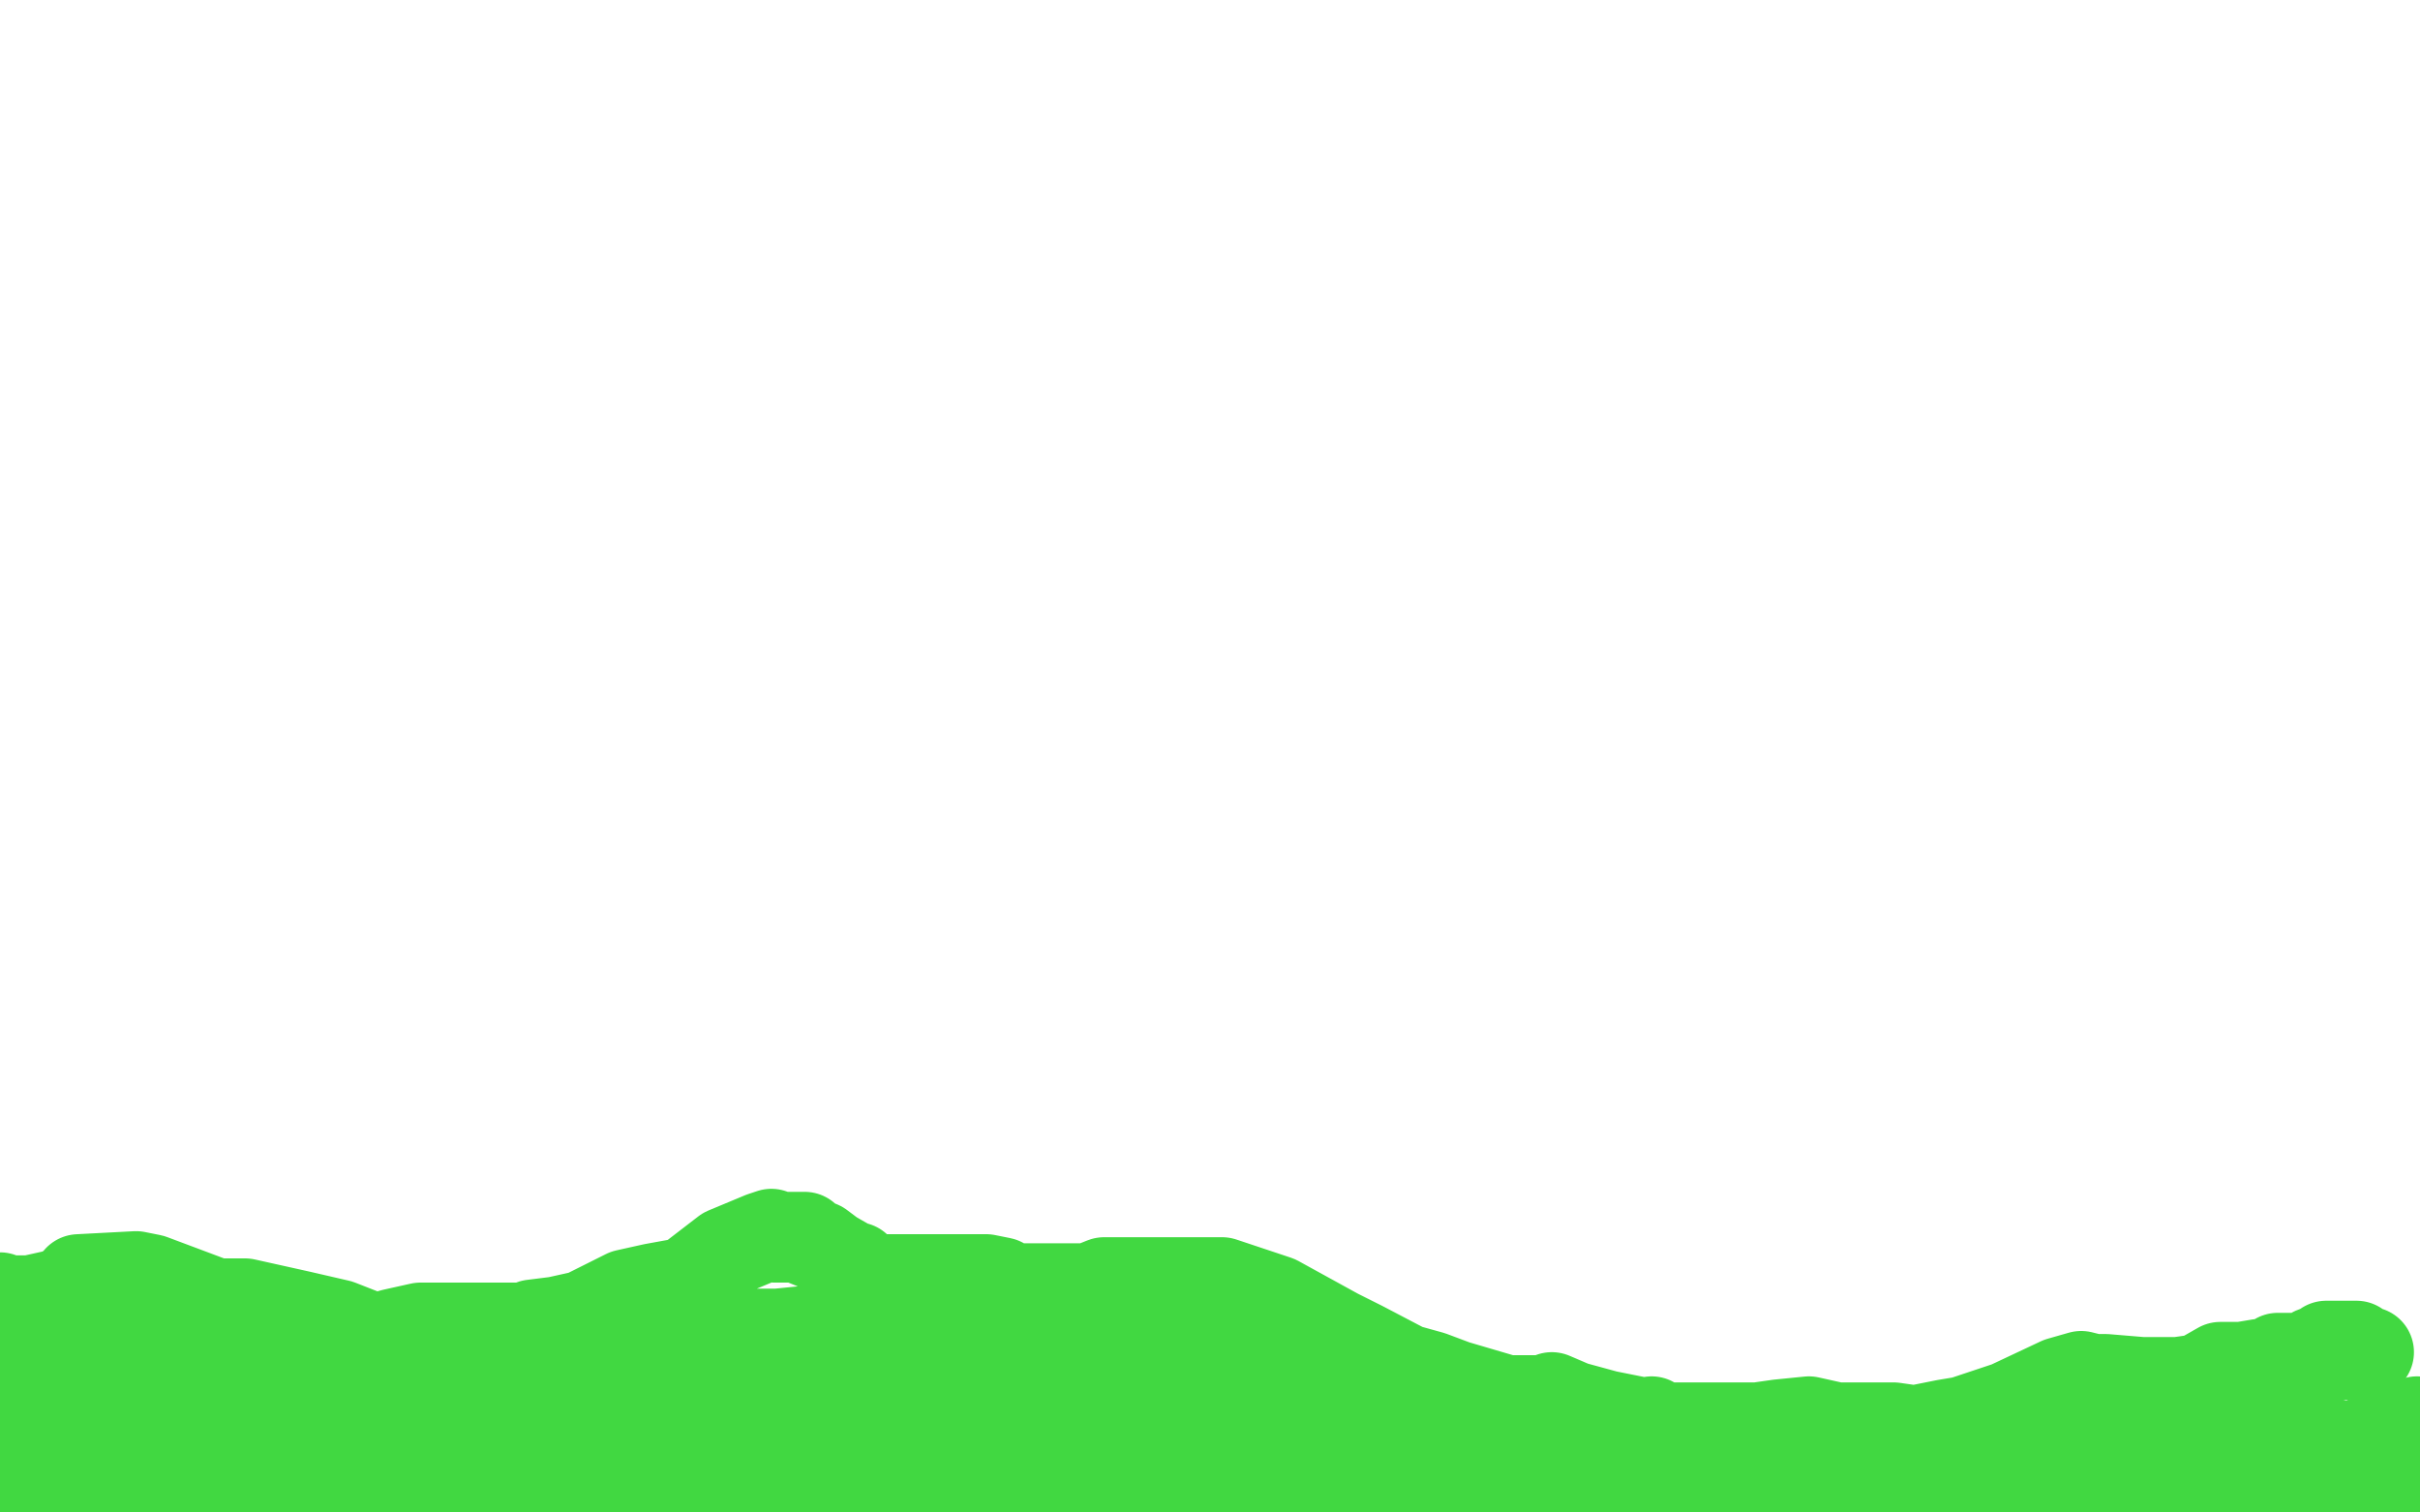 <?xml version="1.0" standalone="no"?>
<!DOCTYPE svg PUBLIC "-//W3C//DTD SVG 1.1//EN"
"http://www.w3.org/Graphics/SVG/1.1/DTD/svg11.dtd">

<svg width="800" height="500" version="1.1" xmlns="http://www.w3.org/2000/svg" xmlns:xlink="http://www.w3.org/1999/xlink" style="stroke-antialiasing: false"><desc>This SVG has been created on https://colorillo.com/</desc><rect x='0' y='0' width='800' height='500' style='fill: rgb(255,255,255); stroke-width:0' /><polyline points="7,490 7,491 8,493 12,496 14,497 14,498 15,498 15,496 17,496 18,496 19,496 20,496 22,496 23,496 24,496 25,496 26,496 27,496 28,496 29,496 30,496 31,496 32,495 38,492 53,487 66,482 98,473 107,473 121,469 129,465 134,469 134,470 134,471 135,471 136,473 138,474 138,475 139,475 140,475 141,475 142,476 142,477 140,477 138,476 139,476 138,476 139,476 142,478 152,480 154,480 161,485 161,486 170,492 177,496 178,496 185,499 189,497 191,495 194,491 198,487 206,478 216,472 220,469 226,466 230,465 234,464 239,461 241,460 247,458 253,456 255,454 262,452 267,450 269,449 270,449 271,449 272,449 272,448" style="fill: none; stroke: #41d841; stroke-width: 30; stroke-linejoin: round; stroke-linecap: round; stroke-antialiasing: false; stroke-antialias: 0; opacity: 1.0"/>
<polyline points="287,448 288,448 288,448 289,448 289,448 291,448 291,448 292,448 292,448 294,448 294,448 296,448 296,448 298,448 299,448 300,448 302,448 304,448 306,448 308,448 311,448 313,448 314,448 316,448 318,448 319,448 322,448 325,448 328,447 330,447 332,447 332,448 332,447 334,447 337,447 339,447 344,448 345,446 347,446 349,446 352,446 355,446 360,447 363,448 368,450 373,451 375,452 378,453 379,453 380,453 382,454 384,455 385,455 388,457 390,457 395,459 400,460 403,461 412,465 430,469 437,472 451,476 455,477 458,478 461,479 463,479 468,479 475,479 478,479 484,479 485,479 486,479 488,479 490,479 492,479 493,479 494,479 494,480 494,481 495,481 496,481 497,481 498,482 498,483 500,484 502,484 503,484 505,485 506,485 507,485 509,485 516,485 524,485 525,484 548,484 565,485 569,485 574,485 578,485 579,485 580,484 581,484 581,483 583,483 586,482 590,481 593,480 601,480 611,480 613,479 618,479 623,479 626,479 633,479 641,479 646,479 658,479 664,479 672,478 677,475 682,474 689,474 695,474 697,474 701,474 703,473 711,472 718,471 725,470 723,470 721,468 722,467 723,465 724,466 726,466 727,466 732,467 745,470 756,471 764,475 773,478 775,478 777,478 778,478 781,477 788,474 792,473 794,473 794,474 799,470 799,479 797,483 794,489 794,490 790,493 787,495 785,495 784,495 783,495 781,494 779,494 778,494 777,493 773,493 772,493 768,492 765,492 762,492 759,492 754,493 750,494 744,495 741,495 741,499 737,498 736,498 735,498" style="fill: none; stroke: #41d841; stroke-width: 30; stroke-linejoin: round; stroke-linecap: round; stroke-antialiasing: false; stroke-antialias: 0; opacity: 1.0"/>
<polyline points="681,482 681,484 681,484 683,485 683,485 683,486 683,486 684,487 684,487 684,488 684,488 684,490 684,490 684,492 684,492 684,495 726,498 734,494 736,492 737,490 737,489 736,489 735,489 734,489 733,489 732,489 732,490 731,491 730,496 729,497 729,499 674,498 655,498 650,498 650,497 649,497 648,496 645,496 644,495 639,493 633,493 622,493 613,493 607,493 600,493 597,493 595,493 592,493 591,493 589,493 587,493 582,493 576,493 571,493 570,493 569,493 567,493 563,493 562,494 561,494 560,494 558,494 555,495 548,495 542,495 539,495 536,495 531,495 516,495 498,495 488,495 468,495 456,495 453,495 450,495 449,495 448,495 445,494 444,494 441,494 435,494 425,494 417,494 397,494 386,494 370,494 366,494 358,494 355,493 353,493 349,493 348,493 345,493 341,492 340,491 334,491 324,491 319,491 307,491 291,491 284,491 272,491 265,491 264,491 264,490 263,490 261,490 260,490 258,490 256,490 252,490 244,490 238,490 219,490 195,490 184,490 165,490 155,490 152,490 147,490 145,490 144,490 141,490 140,490 139,490 135,490 127,491 124,493 118,495 114,497 110,498 108,498 106,498 104,498 101,498 99,498 98,498 96,498 94,498 93,498 92,498 90,498 88,497 86,496 82,496 81,495 79,494 77,494 75,494 75,493 72,493 71,493 71,492 70,492 70,491 68,491 66,490 62,489 55,486 52,485 48,484 46,484 44,483 43,483 42,482 40,482 38,481 36,480 31,479 27,478 25,478 20,478 14,477 13,476 9,475 9,474 8,474 7,474 6,474 5,474 2,474 8,474 14,474 26,474 34,473 37,473 41,471 42,470 47,469 52,469 56,468 66,466 70,465 71,465 74,465 75,464 79,467 82,467 87,468 93,471 96,471 99,471 101,471 102,471 105,471 106,472 110,475 114,475 119,476 124,478 142,480 147,478 158,478 166,478 169,478 173,478 181,474 187,472 200,467 207,464 221,459 235,454 242,452 251,448 260,448 266,448 268,449 269,451 271,451 272,451 272,452 274,452 276,452 280,456 282,457 289,461 293,465 294,465 295,465 296,466 298,468 299,468 298,469 300,469 303,473 304,478 304,477 308,477 314,479 316,479 320,479 322,479 326,479 327,479 329,479 333,480 335,480 342,480 345,480 346,480 352,480 354,480 356,480 359,480 361,482 366,483 368,485 369,486 370,486 371,486 372,487 373,488 375,488 378,491 378,492 381,494 383,495 384,495 385,494 385,493 385,489 389,486 395,478 397,474 402,470 405,465 405,464 406,464 405,464 403,464 403,465 403,466 405,473 404,472 402,473 401,473 400,473 393,477 389,477 388,477 380,477 375,477 368,476 362,473 360,473 353,471 349,469 344,465 339,462 330,459 314,456 288,454 282,454 263,452 253,452 252,452 253,451 252,451 250,451 248,451 246,450 244,449 241,448 239,447 238,447 237,447 237,446 234,444 233,444 231,444 232,444 233,444 234,447 234,449 234,451 231,451 230,451 232,452 234,453 236,455 239,456 241,457 243,457 245,459 247,459 248,459 250,459 252,458 253,458 255,459 266,460 272,461 273,461 274,461 295,459 311,460 316,458 328,457 329,455 332,454 336,454 340,455 342,455 344,456 345,457 346,457 349,457 350,457 351,457 352,457 353,457 354,457 355,457 357,457 359,458 360,458 360,459 363,460 365,460 367,460 369,461 369,462 370,462 372,462 373,463 375,463 376,463 376,464 377,464 376,463 376,462 374,462 372,460 370,460 363,458 358,457 353,457 346,458 341,460 337,460 330,460 322,463 314,465 301,469 300,470 284,473 267,478 262,479 246,484 242,485 241,485 239,485 238,485 237,485 236,485 235,485" style="fill: none; stroke: #41d841; stroke-width: 30; stroke-linejoin: round; stroke-linecap: round; stroke-antialiasing: false; stroke-antialias: 0; opacity: 1.0"/>
<polyline points="9,431 9,430 9,430 9,431 9,431 10,431 10,431 13,431 13,431 15,431 15,431 17,431 17,431 21,431 21,431 23,431 24,431 29,431 31,431 36,431 40,431 44,431 57,431 69,431 81,431 99,435 112,438 135,447 138,448 138,449 139,449 141,449 142,449 149,449 159,444 163,442 171,440 176,438 184,437 193,435 199,432 207,428 216,426 227,424 240,414 252,409 255,408 256,409 257,409 258,409 259,409 260,409 262,409 264,409 266,409 266,410 271,412 275,415 282,419 283,419 286,422 287,422 287,423 289,423 302,423 323,423 325,423 326,423 331,424 334,426 335,426 336,426 337,426 338,426 340,426 347,426 356,426 360,426 365,424 369,424 381,424 397,424 404,424 422,430 442,441 450,445 471,456 482,461 504,469 529,476 534,476 538,474 544,477 549,477 560,478 573,478 583,478 596,478 608,478 628,477 650,474 651,474 661,473 669,473 672,473 676,473 679,472 681,472 686,470 689,469 695,468 698,466 706,466 715,466 718,466 719,465 722,464 731,462 734,461 740,458 744,456 749,452 761,450 765,447 768,446 769,445 770,445 772,445 773,445 777,445 779,445 780,446 781,447 782,447 783,447 773,448 764,449 755,449 753,449 751,451 747,451 741,452 738,452 734,452 727,456 720,457 711,457 708,457 696,456 694,456 692,456 688,455 681,457 664,465 649,470 643,471 633,473 626,472 620,472 610,472 607,472 598,470 588,471 581,472 569,472 557,472 554,472 549,472 546,470 546,471 544,471 541,470 531,468 520,465 513,462 511,463 499,463 498,463 481,458 473,455 455,450 442,448 434,448 422,448 410,448 402,448 391,448 385,447 374,446 369,444 365,444 360,444 353,444 346,444 334,446 333,447 329,447 326,447 319,447 314,447 311,446 302,446 291,445 287,445 275,443 271,441 267,440 257,441 249,441 237,443 225,443 218,441 215,441 204,440 197,439 182,439 176,439 161,439 152,439 151,439 148,439 147,439 145,439 142,439 139,439 130,441 123,443 117,444 106,447 101,447 93,448 91,449 90,449 89,449 64,447 44,445 30,446 23,446 16,445 12,444 7,442 0,429 2,430 8,430 10,430 19,428 21,427 25,427 26,427 27,427 27,426 26,425 26,424 26,423 45,422 50,423 74,432 83,438 89,442 89,443 93,450 98,456 107,461 127,474 144,485" style="fill: none; stroke: #41d841; stroke-width: 30; stroke-linejoin: round; stroke-linecap: round; stroke-antialiasing: false; stroke-antialias: 0; opacity: 1.0"/>
<polyline points="203,466 210,468 210,468 213,468 213,468 217,469 217,469 219,469 219,469 227,471 227,471 230,472 230,472 231,472 231,472 229,472 227,472 223,471 217,469 214,468 210,468 206,468 201,468 192,468 184,468 166,468 147,468 141,468 125,468 118,468 107,468 101,468 97,468 91,468 85,471 79,471 65,470 56,468 45,467 31,464 23,464 9,460" style="fill: none; stroke: #41d841; stroke-width: 30; stroke-linejoin: round; stroke-linecap: round; stroke-antialiasing: false; stroke-antialias: 0; opacity: 1.0"/>
</svg>
